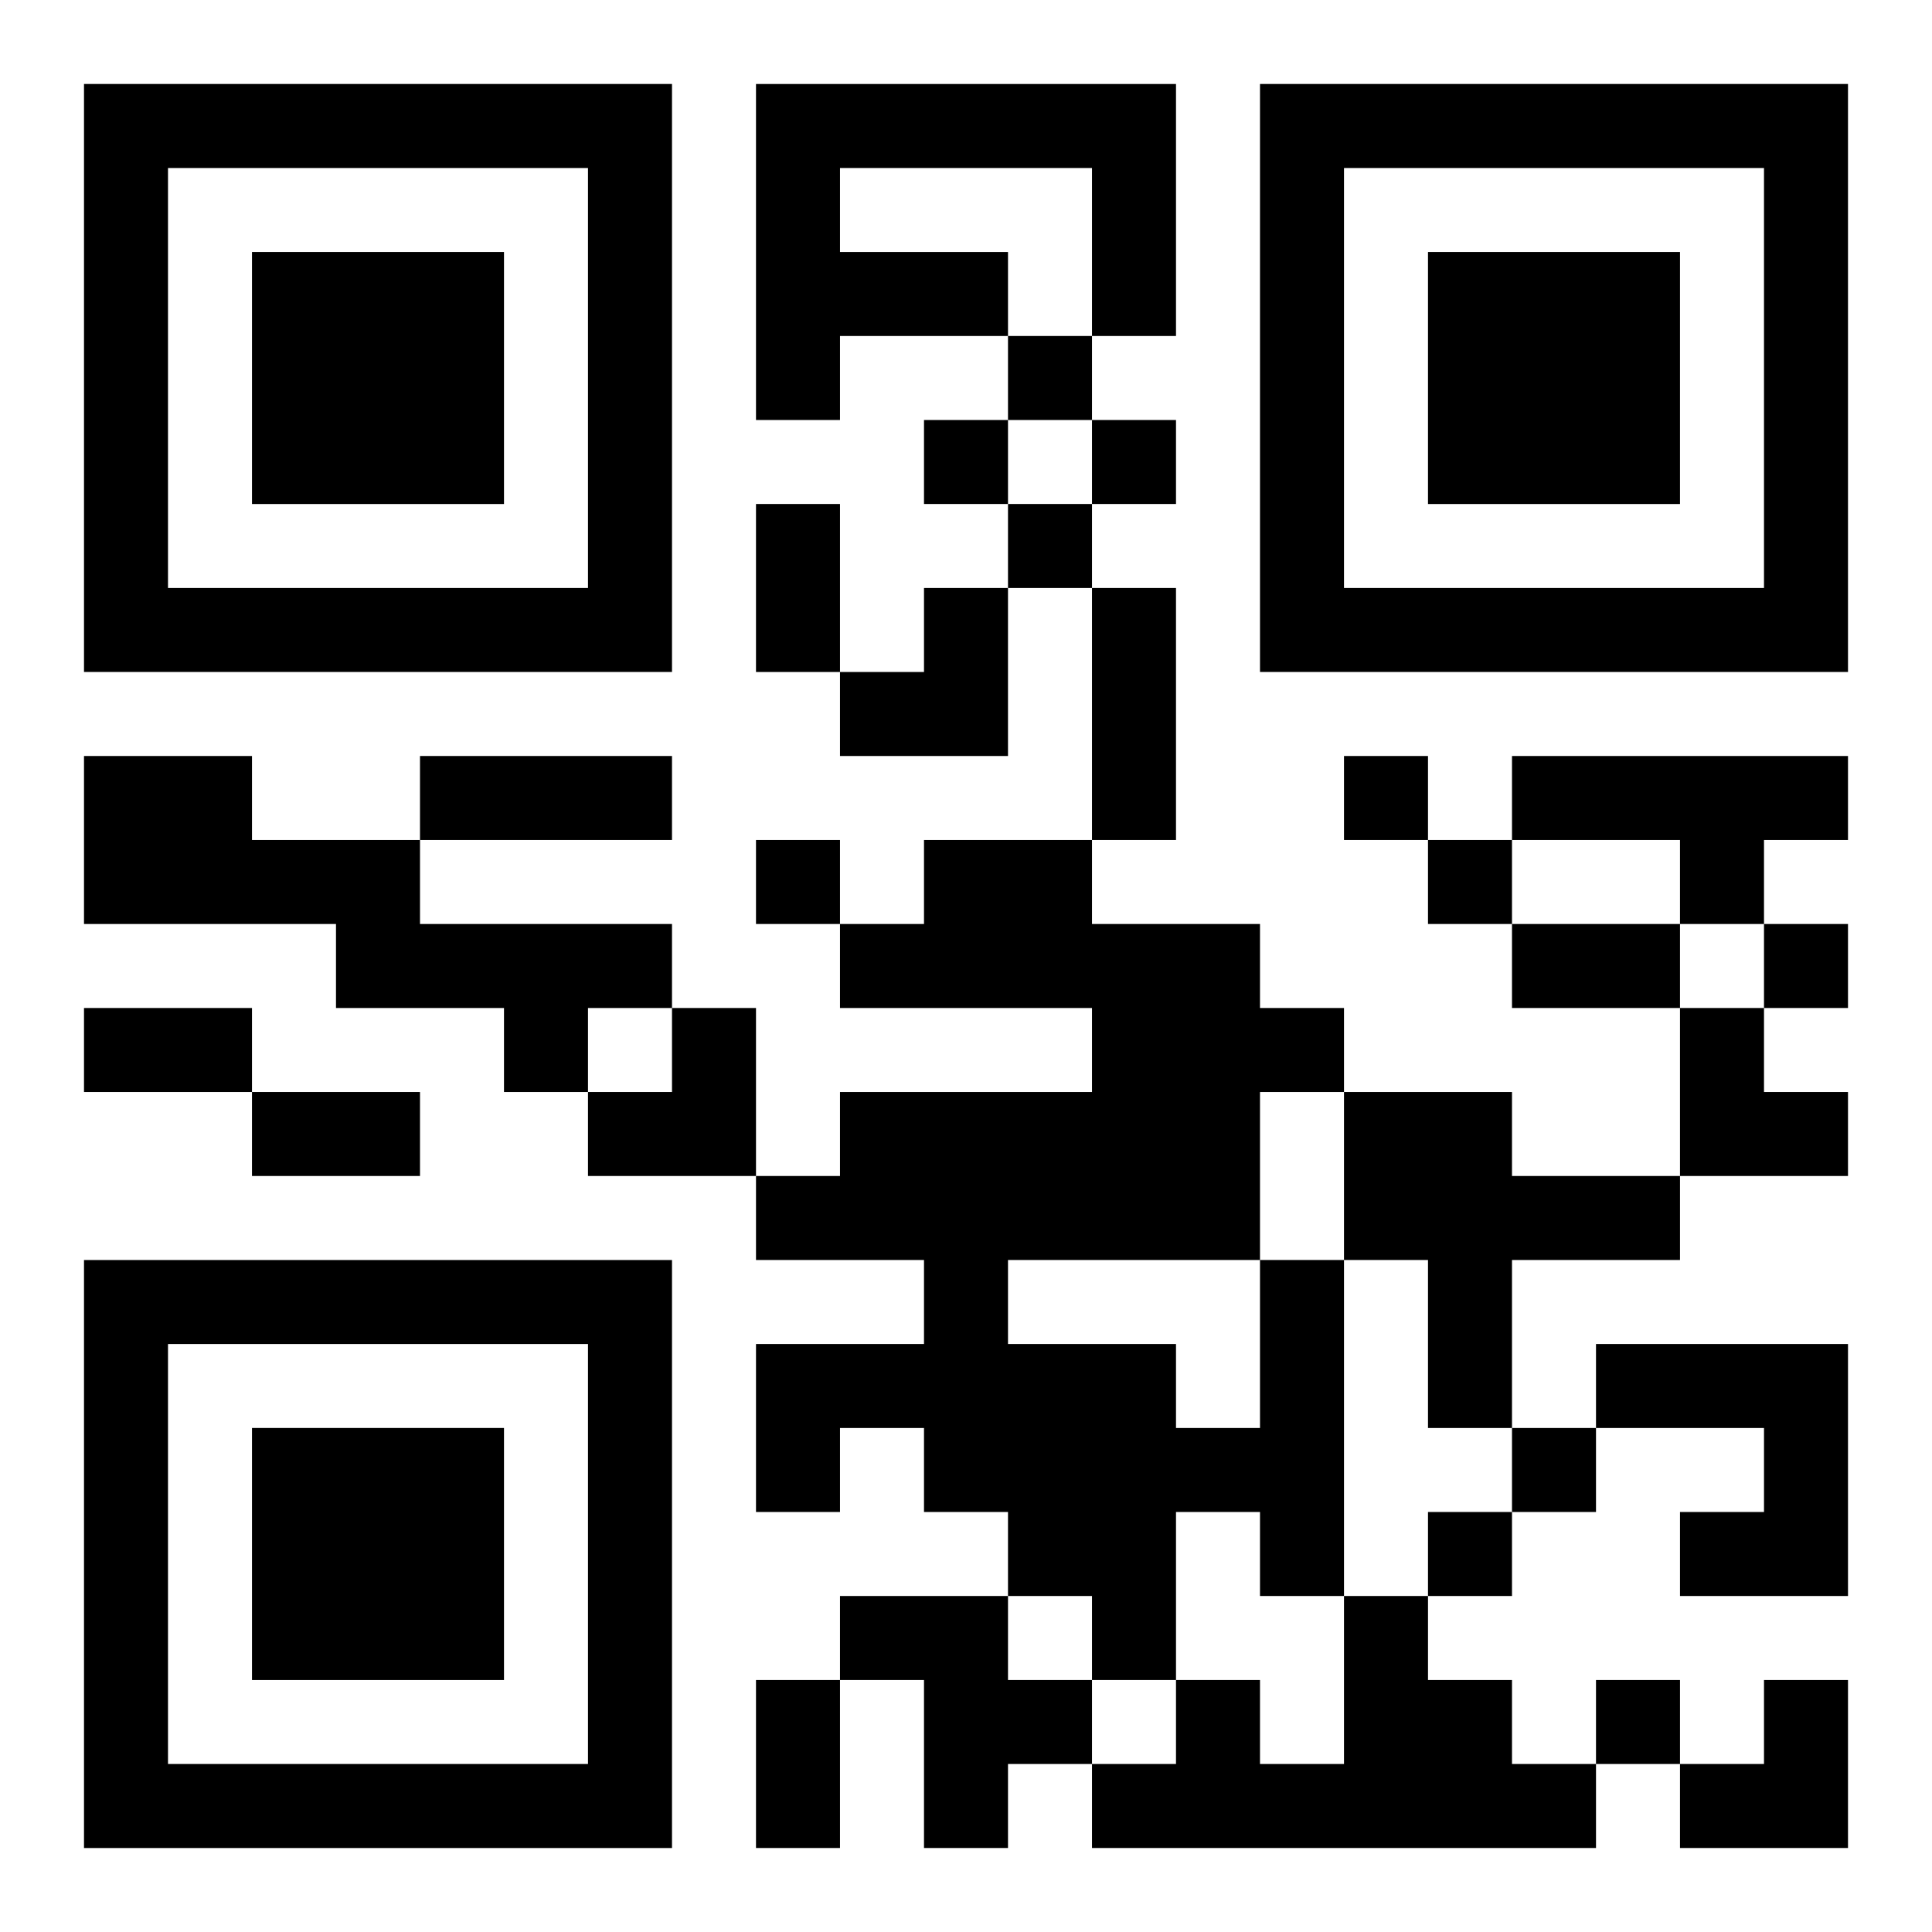 <?xml version="1.0" encoding="UTF-8"?>
<svg width="250" height="250" baseProfile="full" version="1.1" viewBox="-1 -1 23 23" xmlns="http://www.w3.org/2000/svg" xmlns:xlink="http://www.w3.org/1999/xlink"><symbol id="a"><path d="m0 7v7h7v-7h-7zm1 1h5v5h-5v-5zm1 1v3h3v-3h-3z"/></symbol><use y="-7" xlink:href="#a"/><use y="7" xlink:href="#a"/><use x="14" y="-7" xlink:href="#a"/><path d="m8 0h5v3h-1v-2h-3v1h2v1h-2v1h-1v-4m-8 8h2v1h2v1h3v1h-1v1h-1v-1h-2v-1h-3v-2m17 0h4v1h-1v1h-1v-1h-2v-1m-2 4h2v1h2v1h-2v2h-1v-2h-1v-2m-1 2h1v4h-1v-1h-1v2h-1v-1h-1v-1h-1v-1h-1v1h-1v-2h2v-1h-2v-1h1v-1h3v-1h-3v-1h1v-1h2v1h2v1h1v1h-1v2m-3 0v1h2v1h1v-2h-3m7 1h3v3h-2v-1h1v-1h-2v-1m-9 3h2v1h1v1h-1v1h-1v-2h-1v-1m6 0h1v1h1v1h1v1h-6v-1h1v-1h1v1h1v-2m-4-15v1h1v-1h-1m-1 1v1h1v-1h-1m2 0v1h1v-1h-1m-1 1v1h1v-1h-1m4 3v1h1v-1h-1m-7 1v1h1v-1h-1m8 0v1h1v-1h-1m4 1v1h1v-1h-1m-3 6v1h1v-1h-1m-1 1v1h1v-1h-1m2 2v1h1v-1h-1m-10-14h1v2h-1v-2m4 1h1v3h-1v-3m-8 2h3v1h-3v-1m13 2h2v1h-2v-1m-17 1h2v1h-2v-1m2 1h2v1h-2v-1m6 7h1v2h-1v-2m1-13m1 0h1v2h-2v-1h1zm-4 5m1 0h1v2h-2v-1h1zm12 0h1v1h1v1h-2zm0 8m1 0h1v2h-2v-1h1z"/></svg>
